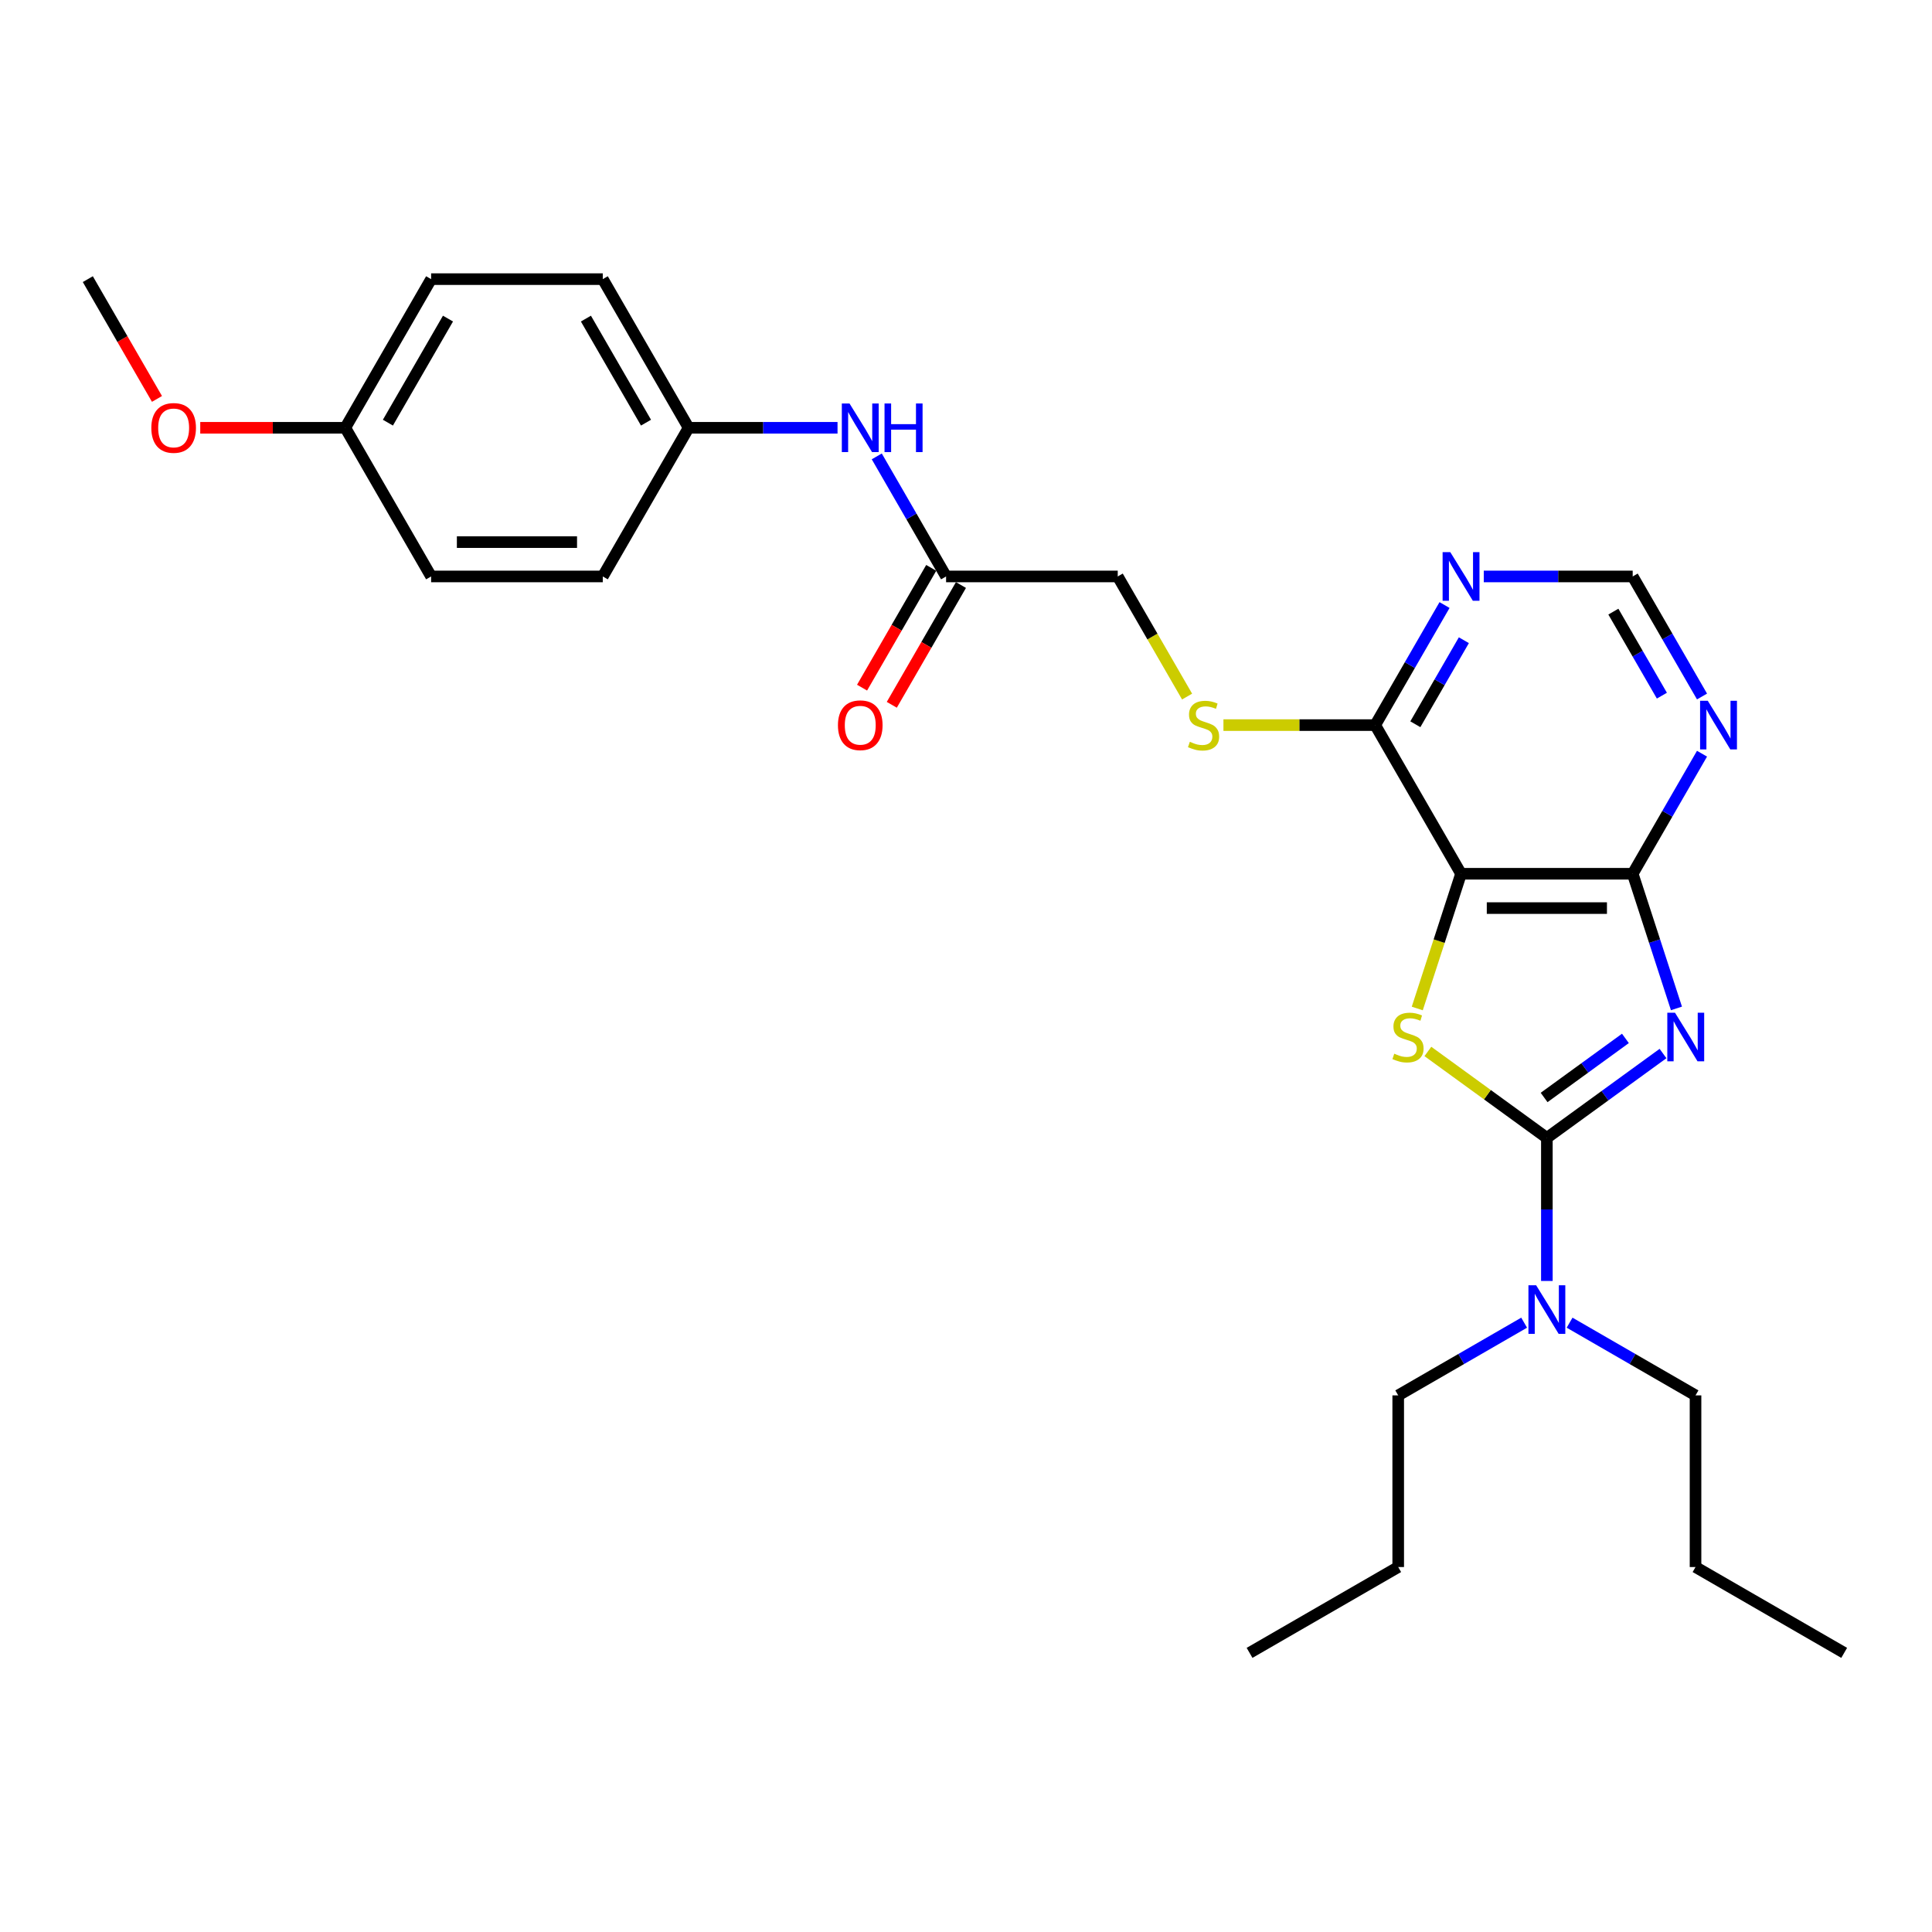 <?xml version='1.0' encoding='iso-8859-1'?>
<svg version='1.1' baseProfile='full'
              xmlns='http://www.w3.org/2000/svg'
                      xmlns:rdkit='http://www.rdkit.org/xml'
                      xmlns:xlink='http://www.w3.org/1999/xlink'
                  xml:space='preserve'
width='1000px' height='1000px' viewBox='0 0 1000 1000'>
<!-- END OF HEADER -->
<rect style='opacity:1.0;fill:#FFFFFF;stroke:none' width='1000' height='1000' x='0' y='0'> </rect>
<path class='bond-0' d='M 860.773,545.302 L 830.715,567.14' style='fill:none;fill-rule:evenodd;stroke:#0000FF;stroke-width:6px;stroke-linecap:butt;stroke-linejoin:miter;stroke-opacity:1' />
<path class='bond-0' d='M 830.715,567.14 L 800.657,588.978' style='fill:none;fill-rule:evenodd;stroke:#000000;stroke-width:6px;stroke-linecap:butt;stroke-linejoin:miter;stroke-opacity:1' />
<path class='bond-0' d='M 841.311,537.477 L 820.27,552.764' style='fill:none;fill-rule:evenodd;stroke:#0000FF;stroke-width:6px;stroke-linecap:butt;stroke-linejoin:miter;stroke-opacity:1' />
<path class='bond-0' d='M 820.27,552.764 L 799.23,568.051' style='fill:none;fill-rule:evenodd;stroke:#000000;stroke-width:6px;stroke-linecap:butt;stroke-linejoin:miter;stroke-opacity:1' />
<path class='bond-3' d='M 867.727,521.953 L 856.404,487.105' style='fill:none;fill-rule:evenodd;stroke:#0000FF;stroke-width:6px;stroke-linecap:butt;stroke-linejoin:miter;stroke-opacity:1' />
<path class='bond-3' d='M 856.404,487.105 L 845.081,452.256' style='fill:none;fill-rule:evenodd;stroke:#000000;stroke-width:6px;stroke-linecap:butt;stroke-linejoin:miter;stroke-opacity:1' />
<path class='bond-1' d='M 800.657,588.978 L 769.862,566.604' style='fill:none;fill-rule:evenodd;stroke:#000000;stroke-width:6px;stroke-linecap:butt;stroke-linejoin:miter;stroke-opacity:1' />
<path class='bond-1' d='M 769.862,566.604 L 739.067,544.23' style='fill:none;fill-rule:evenodd;stroke:#CCCC00;stroke-width:6px;stroke-linecap:butt;stroke-linejoin:miter;stroke-opacity:1' />
<path class='bond-7' d='M 800.657,588.978 L 800.657,626.001' style='fill:none;fill-rule:evenodd;stroke:#000000;stroke-width:6px;stroke-linecap:butt;stroke-linejoin:miter;stroke-opacity:1' />
<path class='bond-7' d='M 800.657,626.001 L 800.657,663.024' style='fill:none;fill-rule:evenodd;stroke:#0000FF;stroke-width:6px;stroke-linecap:butt;stroke-linejoin:miter;stroke-opacity:1' />
<path class='bond-28' d='M 733.576,521.989 L 744.905,487.122' style='fill:none;fill-rule:evenodd;stroke:#CCCC00;stroke-width:6px;stroke-linecap:butt;stroke-linejoin:miter;stroke-opacity:1' />
<path class='bond-28' d='M 744.905,487.122 L 756.234,452.256' style='fill:none;fill-rule:evenodd;stroke:#000000;stroke-width:6px;stroke-linecap:butt;stroke-linejoin:miter;stroke-opacity:1' />
<path class='bond-2' d='M 756.234,452.256 L 845.081,452.256' style='fill:none;fill-rule:evenodd;stroke:#000000;stroke-width:6px;stroke-linecap:butt;stroke-linejoin:miter;stroke-opacity:1' />
<path class='bond-2' d='M 769.561,470.026 L 831.754,470.026' style='fill:none;fill-rule:evenodd;stroke:#000000;stroke-width:6px;stroke-linecap:butt;stroke-linejoin:miter;stroke-opacity:1' />
<path class='bond-4' d='M 756.234,452.256 L 711.81,375.312' style='fill:none;fill-rule:evenodd;stroke:#000000;stroke-width:6px;stroke-linecap:butt;stroke-linejoin:miter;stroke-opacity:1' />
<path class='bond-5' d='M 845.081,452.256 L 863.02,421.185' style='fill:none;fill-rule:evenodd;stroke:#000000;stroke-width:6px;stroke-linecap:butt;stroke-linejoin:miter;stroke-opacity:1' />
<path class='bond-5' d='M 863.02,421.185 L 880.959,390.114' style='fill:none;fill-rule:evenodd;stroke:#0000FF;stroke-width:6px;stroke-linecap:butt;stroke-linejoin:miter;stroke-opacity:1' />
<path class='bond-8' d='M 711.81,375.312 L 672.53,375.312' style='fill:none;fill-rule:evenodd;stroke:#000000;stroke-width:6px;stroke-linecap:butt;stroke-linejoin:miter;stroke-opacity:1' />
<path class='bond-8' d='M 672.53,375.312 L 633.251,375.312' style='fill:none;fill-rule:evenodd;stroke:#CCCC00;stroke-width:6px;stroke-linecap:butt;stroke-linejoin:miter;stroke-opacity:1' />
<path class='bond-29' d='M 711.81,375.312 L 729.749,344.241' style='fill:none;fill-rule:evenodd;stroke:#000000;stroke-width:6px;stroke-linecap:butt;stroke-linejoin:miter;stroke-opacity:1' />
<path class='bond-29' d='M 729.749,344.241 L 747.688,313.17' style='fill:none;fill-rule:evenodd;stroke:#0000FF;stroke-width:6px;stroke-linecap:butt;stroke-linejoin:miter;stroke-opacity:1' />
<path class='bond-29' d='M 732.58,374.875 L 745.138,353.126' style='fill:none;fill-rule:evenodd;stroke:#000000;stroke-width:6px;stroke-linecap:butt;stroke-linejoin:miter;stroke-opacity:1' />
<path class='bond-29' d='M 745.138,353.126 L 757.695,331.376' style='fill:none;fill-rule:evenodd;stroke:#0000FF;stroke-width:6px;stroke-linecap:butt;stroke-linejoin:miter;stroke-opacity:1' />
<path class='bond-10' d='M 880.959,360.51 L 863.02,329.439' style='fill:none;fill-rule:evenodd;stroke:#0000FF;stroke-width:6px;stroke-linecap:butt;stroke-linejoin:miter;stroke-opacity:1' />
<path class='bond-10' d='M 863.02,329.439 L 845.081,298.368' style='fill:none;fill-rule:evenodd;stroke:#000000;stroke-width:6px;stroke-linecap:butt;stroke-linejoin:miter;stroke-opacity:1' />
<path class='bond-10' d='M 860.188,360.073 L 847.631,338.324' style='fill:none;fill-rule:evenodd;stroke:#0000FF;stroke-width:6px;stroke-linecap:butt;stroke-linejoin:miter;stroke-opacity:1' />
<path class='bond-10' d='M 847.631,338.324 L 835.074,316.574' style='fill:none;fill-rule:evenodd;stroke:#000000;stroke-width:6px;stroke-linecap:butt;stroke-linejoin:miter;stroke-opacity:1' />
<path class='bond-6' d='M 767.997,298.368 L 806.539,298.368' style='fill:none;fill-rule:evenodd;stroke:#0000FF;stroke-width:6px;stroke-linecap:butt;stroke-linejoin:miter;stroke-opacity:1' />
<path class='bond-6' d='M 806.539,298.368 L 845.081,298.368' style='fill:none;fill-rule:evenodd;stroke:#000000;stroke-width:6px;stroke-linecap:butt;stroke-linejoin:miter;stroke-opacity:1' />
<path class='bond-21' d='M 788.894,684.617 L 756.304,703.433' style='fill:none;fill-rule:evenodd;stroke:#0000FF;stroke-width:6px;stroke-linecap:butt;stroke-linejoin:miter;stroke-opacity:1' />
<path class='bond-21' d='M 756.304,703.433 L 723.713,722.249' style='fill:none;fill-rule:evenodd;stroke:#000000;stroke-width:6px;stroke-linecap:butt;stroke-linejoin:miter;stroke-opacity:1' />
<path class='bond-22' d='M 812.421,684.617 L 845.011,703.433' style='fill:none;fill-rule:evenodd;stroke:#0000FF;stroke-width:6px;stroke-linecap:butt;stroke-linejoin:miter;stroke-opacity:1' />
<path class='bond-22' d='M 845.011,703.433 L 877.601,722.249' style='fill:none;fill-rule:evenodd;stroke:#000000;stroke-width:6px;stroke-linecap:butt;stroke-linejoin:miter;stroke-opacity:1' />
<path class='bond-13' d='M 614.437,360.546 L 596.488,329.457' style='fill:none;fill-rule:evenodd;stroke:#CCCC00;stroke-width:6px;stroke-linecap:butt;stroke-linejoin:miter;stroke-opacity:1' />
<path class='bond-13' d='M 596.488,329.457 L 578.539,298.368' style='fill:none;fill-rule:evenodd;stroke:#000000;stroke-width:6px;stroke-linecap:butt;stroke-linejoin:miter;stroke-opacity:1' />
<path class='bond-9' d='M 489.691,298.368 L 578.539,298.368' style='fill:none;fill-rule:evenodd;stroke:#000000;stroke-width:6px;stroke-linecap:butt;stroke-linejoin:miter;stroke-opacity:1' />
<path class='bond-11' d='M 489.691,298.368 L 471.753,267.297' style='fill:none;fill-rule:evenodd;stroke:#000000;stroke-width:6px;stroke-linecap:butt;stroke-linejoin:miter;stroke-opacity:1' />
<path class='bond-11' d='M 471.753,267.297 L 453.814,236.226' style='fill:none;fill-rule:evenodd;stroke:#0000FF;stroke-width:6px;stroke-linecap:butt;stroke-linejoin:miter;stroke-opacity:1' />
<path class='bond-12' d='M 481.997,293.926 L 464.099,324.926' style='fill:none;fill-rule:evenodd;stroke:#000000;stroke-width:6px;stroke-linecap:butt;stroke-linejoin:miter;stroke-opacity:1' />
<path class='bond-12' d='M 464.099,324.926 L 446.201,355.925' style='fill:none;fill-rule:evenodd;stroke:#FF0000;stroke-width:6px;stroke-linecap:butt;stroke-linejoin:miter;stroke-opacity:1' />
<path class='bond-12' d='M 497.386,302.81 L 479.488,333.81' style='fill:none;fill-rule:evenodd;stroke:#000000;stroke-width:6px;stroke-linecap:butt;stroke-linejoin:miter;stroke-opacity:1' />
<path class='bond-12' d='M 479.488,333.81 L 461.59,364.81' style='fill:none;fill-rule:evenodd;stroke:#FF0000;stroke-width:6px;stroke-linecap:butt;stroke-linejoin:miter;stroke-opacity:1' />
<path class='bond-14' d='M 433.504,221.424 L 394.962,221.424' style='fill:none;fill-rule:evenodd;stroke:#0000FF;stroke-width:6px;stroke-linecap:butt;stroke-linejoin:miter;stroke-opacity:1' />
<path class='bond-14' d='M 394.962,221.424 L 356.42,221.424' style='fill:none;fill-rule:evenodd;stroke:#000000;stroke-width:6px;stroke-linecap:butt;stroke-linejoin:miter;stroke-opacity:1' />
<path class='bond-16' d='M 356.42,221.424 L 311.997,298.368' style='fill:none;fill-rule:evenodd;stroke:#000000;stroke-width:6px;stroke-linecap:butt;stroke-linejoin:miter;stroke-opacity:1' />
<path class='bond-17' d='M 356.42,221.424 L 311.997,144.48' style='fill:none;fill-rule:evenodd;stroke:#000000;stroke-width:6px;stroke-linecap:butt;stroke-linejoin:miter;stroke-opacity:1' />
<path class='bond-17' d='M 334.368,218.767 L 303.271,164.906' style='fill:none;fill-rule:evenodd;stroke:#000000;stroke-width:6px;stroke-linecap:butt;stroke-linejoin:miter;stroke-opacity:1' />
<path class='bond-15' d='M 178.726,221.424 L 223.149,144.48' style='fill:none;fill-rule:evenodd;stroke:#000000;stroke-width:6px;stroke-linecap:butt;stroke-linejoin:miter;stroke-opacity:1' />
<path class='bond-15' d='M 200.778,218.767 L 231.875,164.906' style='fill:none;fill-rule:evenodd;stroke:#000000;stroke-width:6px;stroke-linecap:butt;stroke-linejoin:miter;stroke-opacity:1' />
<path class='bond-20' d='M 178.726,221.424 L 141.188,221.424' style='fill:none;fill-rule:evenodd;stroke:#000000;stroke-width:6px;stroke-linecap:butt;stroke-linejoin:miter;stroke-opacity:1' />
<path class='bond-20' d='M 141.188,221.424 L 103.65,221.424' style='fill:none;fill-rule:evenodd;stroke:#FF0000;stroke-width:6px;stroke-linecap:butt;stroke-linejoin:miter;stroke-opacity:1' />
<path class='bond-30' d='M 178.726,221.424 L 223.149,298.368' style='fill:none;fill-rule:evenodd;stroke:#000000;stroke-width:6px;stroke-linecap:butt;stroke-linejoin:miter;stroke-opacity:1' />
<path class='bond-19' d='M 311.997,298.368 L 223.149,298.368' style='fill:none;fill-rule:evenodd;stroke:#000000;stroke-width:6px;stroke-linecap:butt;stroke-linejoin:miter;stroke-opacity:1' />
<path class='bond-19' d='M 298.67,280.598 L 236.476,280.598' style='fill:none;fill-rule:evenodd;stroke:#000000;stroke-width:6px;stroke-linecap:butt;stroke-linejoin:miter;stroke-opacity:1' />
<path class='bond-18' d='M 311.997,144.48 L 223.149,144.48' style='fill:none;fill-rule:evenodd;stroke:#000000;stroke-width:6px;stroke-linecap:butt;stroke-linejoin:miter;stroke-opacity:1' />
<path class='bond-23' d='M 81.25,206.48 L 63.352,175.48' style='fill:none;fill-rule:evenodd;stroke:#FF0000;stroke-width:6px;stroke-linecap:butt;stroke-linejoin:miter;stroke-opacity:1' />
<path class='bond-23' d='M 63.352,175.48 L 45.455,144.48' style='fill:none;fill-rule:evenodd;stroke:#000000;stroke-width:6px;stroke-linecap:butt;stroke-linejoin:miter;stroke-opacity:1' />
<path class='bond-24' d='M 723.713,722.249 L 723.713,811.097' style='fill:none;fill-rule:evenodd;stroke:#000000;stroke-width:6px;stroke-linecap:butt;stroke-linejoin:miter;stroke-opacity:1' />
<path class='bond-25' d='M 877.601,722.249 L 877.601,811.097' style='fill:none;fill-rule:evenodd;stroke:#000000;stroke-width:6px;stroke-linecap:butt;stroke-linejoin:miter;stroke-opacity:1' />
<path class='bond-26' d='M 723.713,811.097 L 646.769,855.52' style='fill:none;fill-rule:evenodd;stroke:#000000;stroke-width:6px;stroke-linecap:butt;stroke-linejoin:miter;stroke-opacity:1' />
<path class='bond-27' d='M 877.601,811.097 L 954.545,855.52' style='fill:none;fill-rule:evenodd;stroke:#000000;stroke-width:6px;stroke-linecap:butt;stroke-linejoin:miter;stroke-opacity:1' />
<path  class='atom-0' d='M 866.974 524.174
L 875.22 537.501
Q 876.037 538.816, 877.352 541.197
Q 878.667 543.578, 878.738 543.721
L 878.738 524.174
L 882.079 524.174
L 882.079 549.336
L 878.631 549.336
L 869.782 534.765
Q 868.751 533.059, 867.65 531.104
Q 866.584 529.15, 866.264 528.545
L 866.264 549.336
L 862.994 549.336
L 862.994 524.174
L 866.974 524.174
' fill='#0000FF'/>
<path  class='atom-2' d='M 721.67 545.391
Q 721.955 545.498, 723.128 545.995
Q 724.3 546.493, 725.58 546.812
Q 726.895 547.097, 728.174 547.097
Q 730.555 547.097, 731.941 545.96
Q 733.327 544.787, 733.327 542.761
Q 733.327 541.375, 732.616 540.522
Q 731.941 539.669, 730.875 539.207
Q 729.809 538.745, 728.032 538.212
Q 725.793 537.537, 724.442 536.897
Q 723.128 536.257, 722.168 534.907
Q 721.244 533.556, 721.244 531.282
Q 721.244 528.119, 723.376 526.164
Q 725.544 524.21, 729.809 524.21
Q 732.723 524.21, 736.028 525.596
L 735.211 528.332
Q 732.19 527.088, 729.915 527.088
Q 727.463 527.088, 726.113 528.119
Q 724.762 529.114, 724.798 530.855
Q 724.798 532.206, 725.473 533.023
Q 726.184 533.841, 727.179 534.303
Q 728.21 534.765, 729.915 535.298
Q 732.19 536.009, 733.54 536.719
Q 734.891 537.43, 735.85 538.887
Q 736.846 540.309, 736.846 542.761
Q 736.846 546.244, 734.5 548.127
Q 732.19 549.975, 728.316 549.975
Q 726.077 549.975, 724.371 549.478
Q 722.701 549.016, 720.711 548.198
L 721.67 545.391
' fill='#CCCC00'/>
<path  class='atom-6' d='M 883.943 362.731
L 892.188 376.058
Q 893.005 377.373, 894.32 379.754
Q 895.635 382.135, 895.706 382.278
L 895.706 362.731
L 899.047 362.731
L 899.047 387.893
L 895.6 387.893
L 886.75 373.322
Q 885.72 371.616, 884.618 369.661
Q 883.552 367.707, 883.232 367.102
L 883.232 387.893
L 879.962 387.893
L 879.962 362.731
L 883.943 362.731
' fill='#0000FF'/>
<path  class='atom-7' d='M 750.672 285.787
L 758.917 299.114
Q 759.734 300.429, 761.049 302.81
Q 762.364 305.191, 762.435 305.334
L 762.435 285.787
L 765.776 285.787
L 765.776 310.949
L 762.329 310.949
L 753.479 296.378
Q 752.449 294.672, 751.347 292.717
Q 750.281 290.763, 749.961 290.158
L 749.961 310.949
L 746.691 310.949
L 746.691 285.787
L 750.672 285.787
' fill='#0000FF'/>
<path  class='atom-8' d='M 795.095 665.245
L 803.34 678.572
Q 804.158 679.887, 805.473 682.268
Q 806.788 684.649, 806.859 684.791
L 806.859 665.245
L 810.199 665.245
L 810.199 690.406
L 806.752 690.406
L 797.903 675.835
Q 796.872 674.129, 795.771 672.175
Q 794.705 670.22, 794.385 669.616
L 794.385 690.406
L 791.115 690.406
L 791.115 665.245
L 795.095 665.245
' fill='#0000FF'/>
<path  class='atom-9' d='M 615.855 383.948
Q 616.139 384.055, 617.312 384.552
Q 618.485 385.05, 619.764 385.37
Q 621.079 385.654, 622.358 385.654
Q 624.739 385.654, 626.125 384.517
Q 627.512 383.344, 627.512 381.318
Q 627.512 379.932, 626.801 379.079
Q 626.125 378.226, 625.059 377.764
Q 623.993 377.302, 622.216 376.769
Q 619.977 376.094, 618.627 375.454
Q 617.312 374.814, 616.352 373.464
Q 615.428 372.113, 615.428 369.839
Q 615.428 366.676, 617.561 364.721
Q 619.728 362.767, 623.993 362.767
Q 626.907 362.767, 630.212 364.153
L 629.395 366.889
Q 626.374 365.645, 624.1 365.645
Q 621.648 365.645, 620.297 366.676
Q 618.947 367.671, 618.982 369.413
Q 618.982 370.763, 619.657 371.58
Q 620.368 372.398, 621.363 372.86
Q 622.394 373.322, 624.1 373.855
Q 626.374 374.566, 627.725 375.276
Q 629.075 375.987, 630.035 377.444
Q 631.03 378.866, 631.03 381.318
Q 631.03 384.801, 628.684 386.684
Q 626.374 388.532, 622.501 388.532
Q 620.262 388.532, 618.556 388.035
Q 616.885 387.573, 614.895 386.756
L 615.855 383.948
' fill='#CCCC00'/>
<path  class='atom-12' d='M 439.706 208.843
L 447.951 222.17
Q 448.768 223.485, 450.083 225.866
Q 451.398 228.247, 451.469 228.389
L 451.469 208.843
L 454.81 208.843
L 454.81 234.005
L 451.363 234.005
L 442.513 219.434
Q 441.483 217.728, 440.381 215.773
Q 439.315 213.818, 438.995 213.214
L 438.995 234.005
L 435.726 234.005
L 435.726 208.843
L 439.706 208.843
' fill='#0000FF'/>
<path  class='atom-12' d='M 457.831 208.843
L 461.243 208.843
L 461.243 219.54
L 474.108 219.54
L 474.108 208.843
L 477.519 208.843
L 477.519 234.005
L 474.108 234.005
L 474.108 222.383
L 461.243 222.383
L 461.243 234.005
L 457.831 234.005
L 457.831 208.843
' fill='#0000FF'/>
<path  class='atom-13' d='M 433.718 375.383
Q 433.718 369.341, 436.703 365.965
Q 439.688 362.589, 445.268 362.589
Q 450.847 362.589, 453.833 365.965
Q 456.818 369.341, 456.818 375.383
Q 456.818 381.496, 453.797 384.979
Q 450.776 388.426, 445.268 388.426
Q 439.724 388.426, 436.703 384.979
Q 433.718 381.531, 433.718 375.383
M 445.268 385.583
Q 449.106 385.583, 451.167 383.024
Q 453.264 380.43, 453.264 375.383
Q 453.264 370.443, 451.167 367.955
Q 449.106 365.432, 445.268 365.432
Q 441.43 365.432, 439.333 367.92
Q 437.271 370.408, 437.271 375.383
Q 437.271 380.465, 439.333 383.024
Q 441.43 385.583, 445.268 385.583
' fill='#FF0000'/>
<path  class='atom-21' d='M 78.328 221.495
Q 78.328 215.453, 81.313 212.077
Q 84.299 208.701, 89.878 208.701
Q 95.458 208.701, 98.443 212.077
Q 101.428 215.453, 101.428 221.495
Q 101.428 227.608, 98.408 231.09
Q 95.387 234.538, 89.878 234.538
Q 84.334 234.538, 81.313 231.09
Q 78.328 227.643, 78.328 221.495
M 89.878 231.695
Q 93.716 231.695, 95.778 229.136
Q 97.874 226.541, 97.874 221.495
Q 97.874 216.555, 95.778 214.067
Q 93.716 211.544, 89.878 211.544
Q 86.04 211.544, 83.943 214.032
Q 81.882 216.519, 81.882 221.495
Q 81.882 226.577, 83.943 229.136
Q 86.04 231.695, 89.878 231.695
' fill='#FF0000'/>
</svg>
